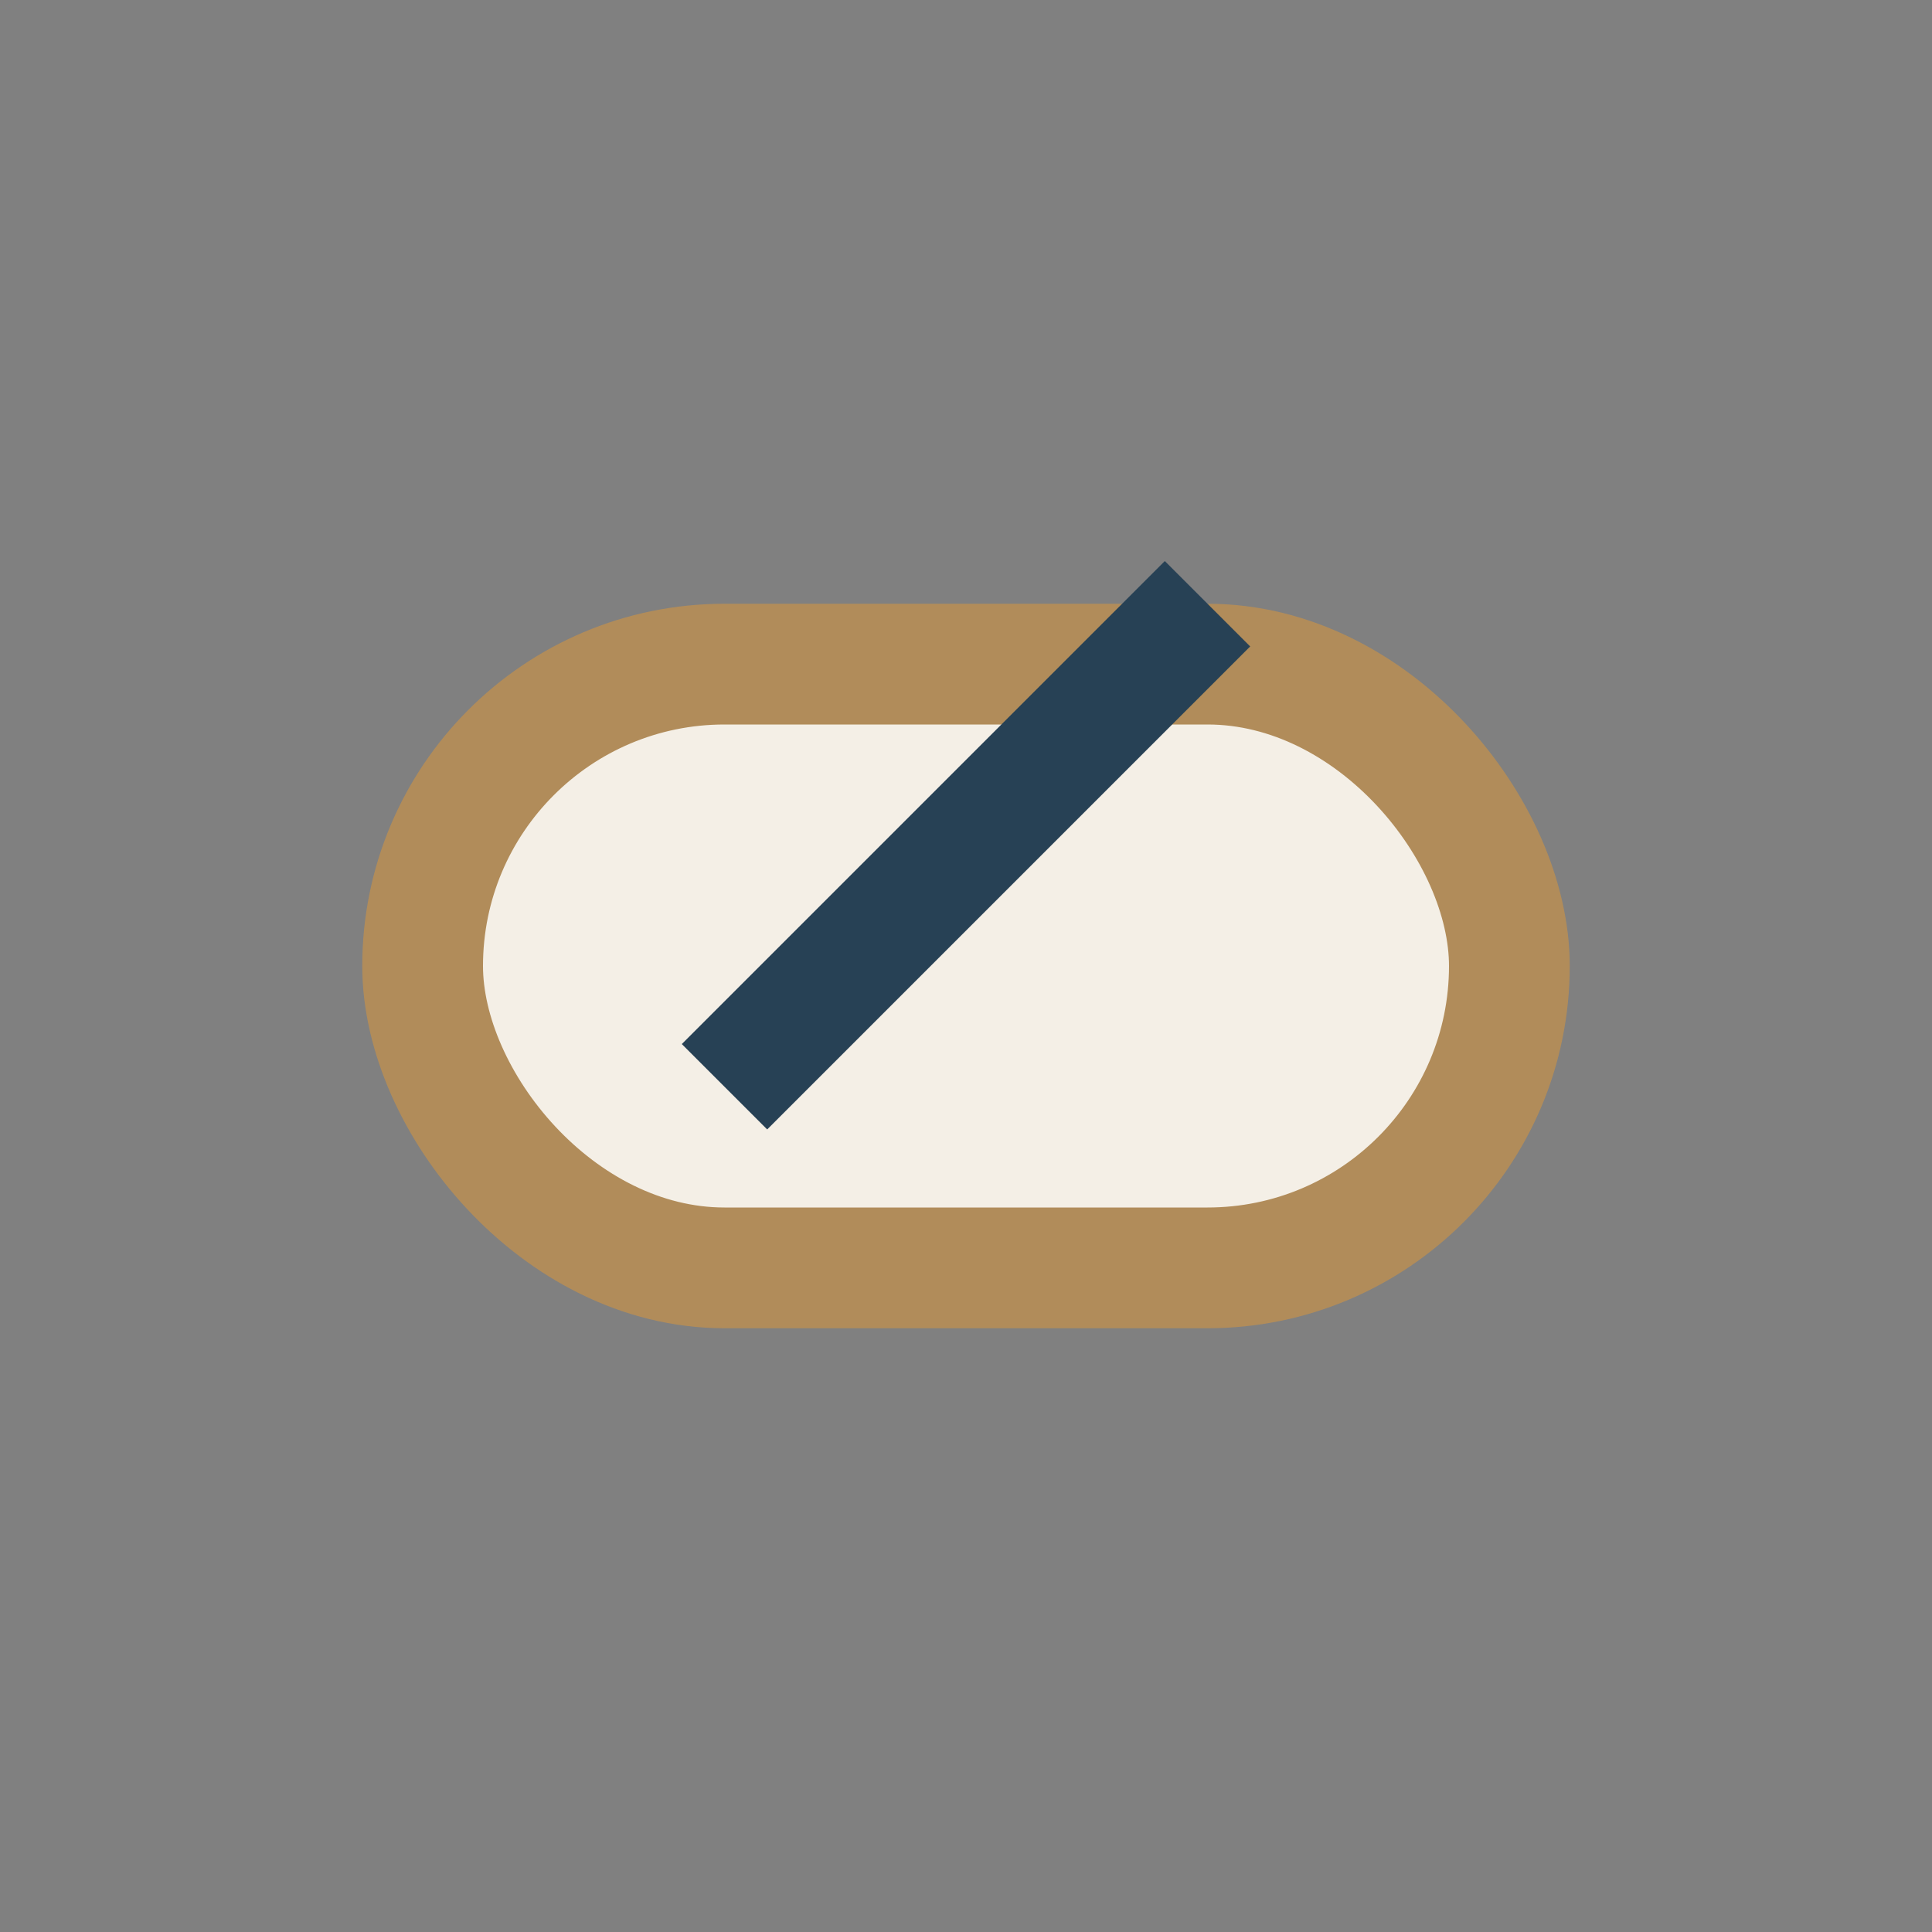 <?xml version="1.0" encoding="UTF-8"?>
<svg xmlns="http://www.w3.org/2000/svg" width="32" height="32" viewBox="0 0 32 32"><rect x="0" y="0" width="32" height="32" fill="#808080" stroke="none"/><rect x="7" y="11" width="18" height="10" rx="5" fill="#F4EFE6" stroke="#B18C5A" stroke-width="2"/><path d="M12 18l8-8" stroke="#274155" stroke-width="2"/></svg>